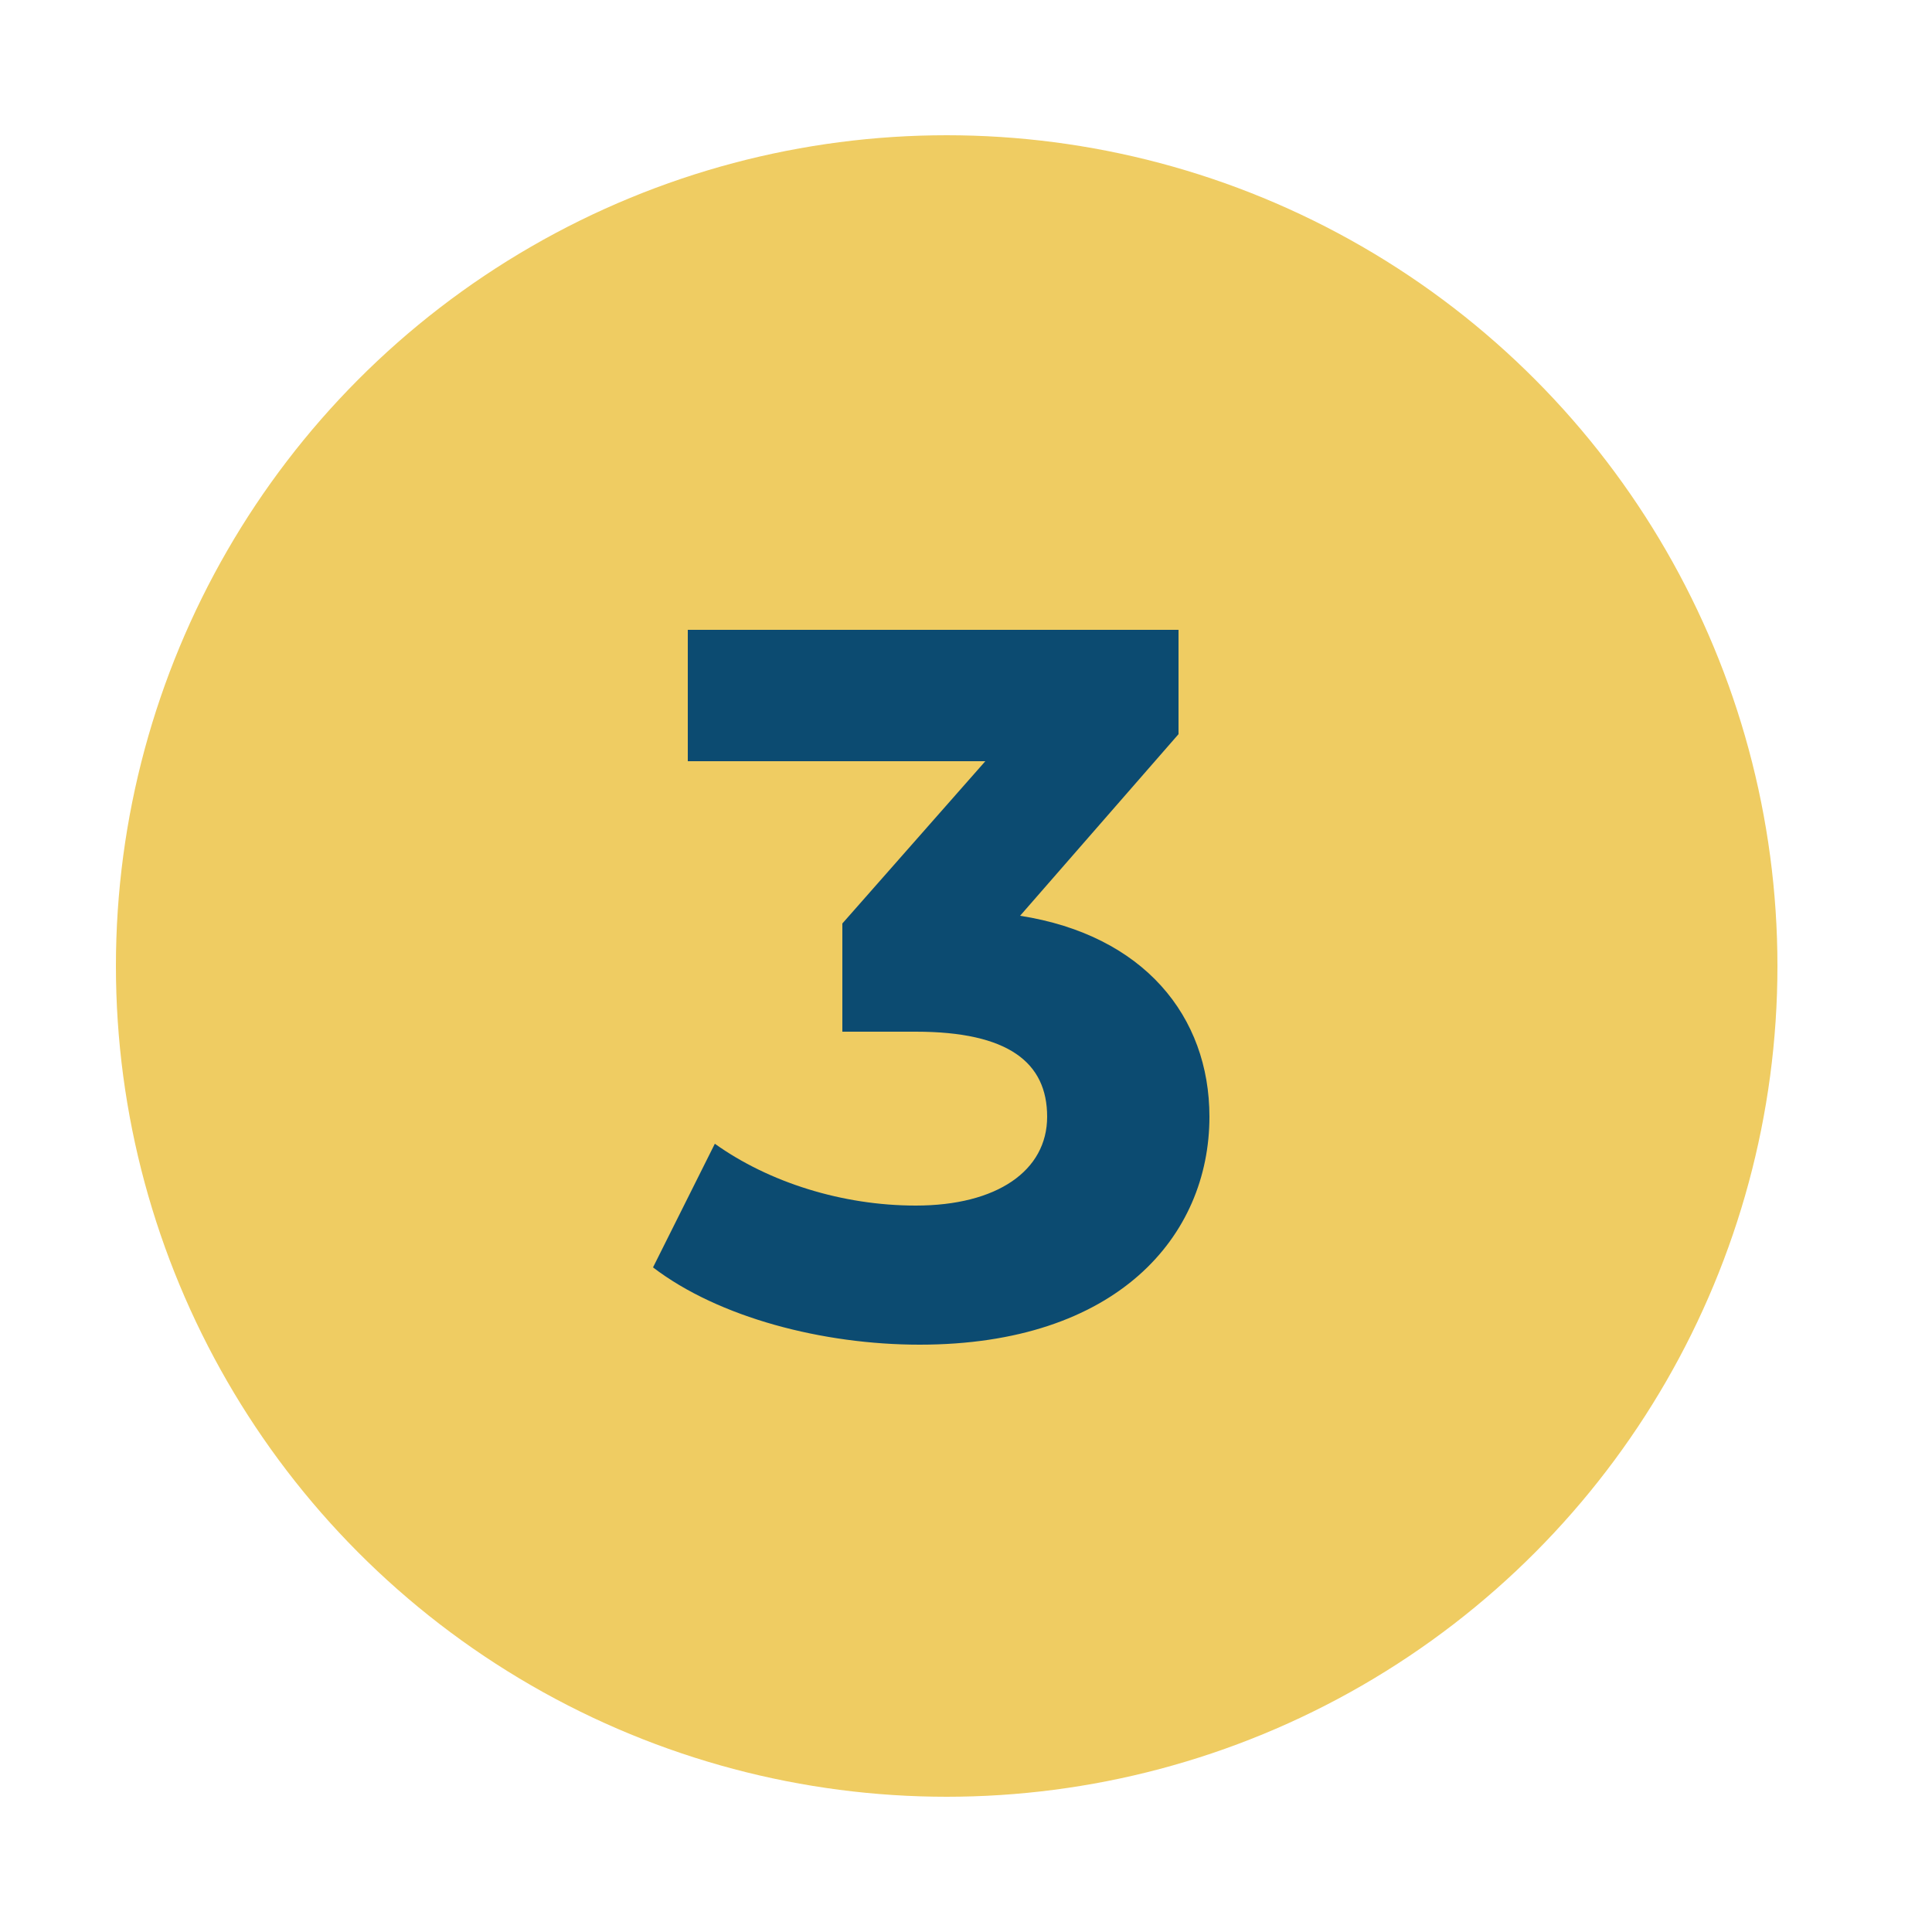 <?xml version="1.0" encoding="UTF-8"?>
<!-- Generator: Adobe Illustrator 28.1.0, SVG Export Plug-In . SVG Version: 6.00 Build 0)  -->
<svg xmlns="http://www.w3.org/2000/svg" xmlns:xlink="http://www.w3.org/1999/xlink" version="1.1" id="Layer_1" x="0px" y="0px" viewBox="0 0 50 50" style="enable-background:new 0 0 50 50;" xml:space="preserve">
<style type="text/css">
	.st0{fill:#EFCC62;}
	.st1{enable-background:new    ;}
	.st2{fill:#0C4B71;}
</style>
<g id="Group_393" transform="translate(-150 -2182)">
	<circle id="Ellipse_9" class="st0" cx="174.5" cy="2207" r="21.5"></circle>
	<g class="st1">
		<path class="st2" d="M181.3,2210.9c0,3.1-2.4,5.9-7.5,5.9c-2.5,0-5.2-0.7-6.9-2l1.6-3.2c1.4,1,3.3,1.6,5.2,1.6    c2.1,0,3.4-0.9,3.4-2.3c0-1.4-1-2.2-3.4-2.2h-1.9v-2.8l3.7-4.2h-7.7v-3.4h12.7v2.7l-4.1,4.7    C179.6,2206.2,181.3,2208.3,181.3,2210.9z"></path>
	</g>
</g>
</svg>
